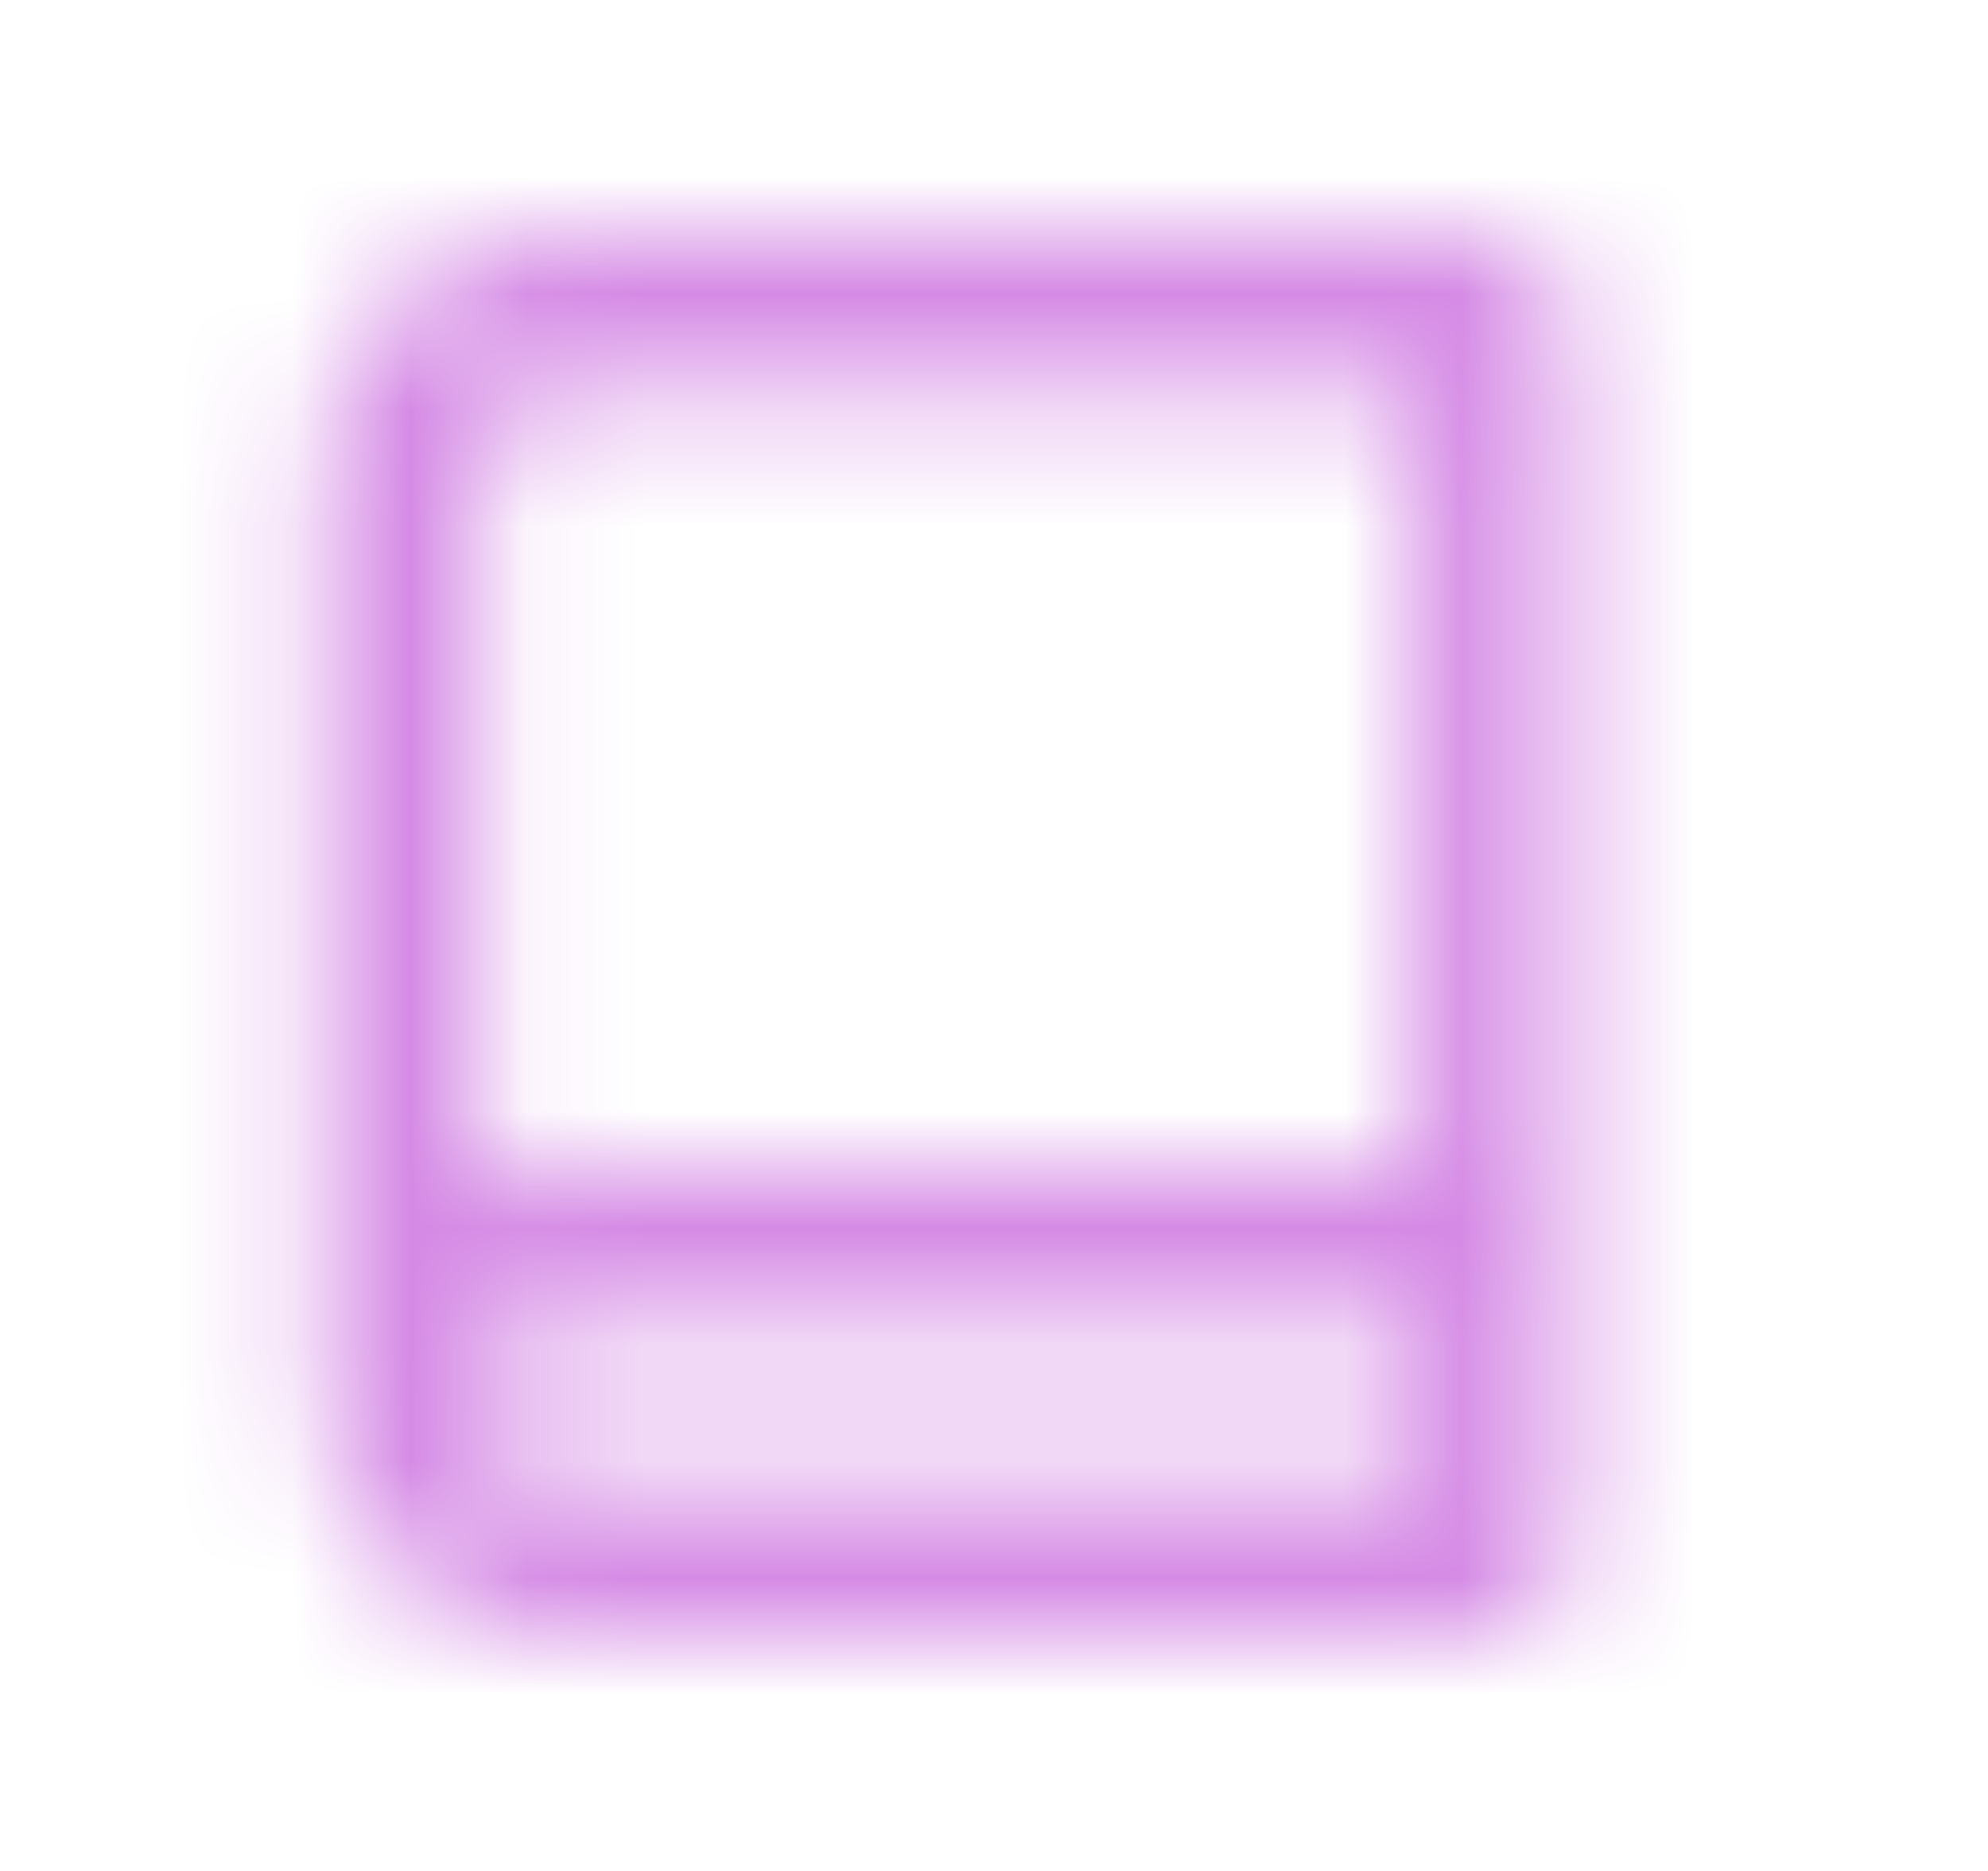 <svg width="17" height="16" viewBox="0 0 17 16" fill="none" xmlns="http://www.w3.org/2000/svg">
<mask id="mask0_3498_6383" style="mask-type:luminance" maskUnits="userSpaceOnUse" x="2" y="2" width="12" height="12">
<path fill-rule="evenodd" clip-rule="evenodd" d="M4.76 12.667C4.393 12.667 4.094 12.367 4.094 12C4.094 11.633 4.393 11.333 4.76 11.333H12.094V12.667H4.76ZM4.76 3.333H12.094V10H4.76C4.525 10 4.303 10.048 4.094 10.123V4C4.094 3.633 4.393 3.333 4.76 3.333ZM12.76 2H4.76C3.658 2 2.76 2.897 2.76 4V12C2.76 13.103 3.658 14 4.76 14H12.094H12.76C13.128 14 13.427 13.701 13.427 13.333V12.667V11.333V2.667C13.427 2.299 13.128 2 12.76 2Z" fill="white"/>
</mask>
<g mask="url(#mask0_3498_6383)">
<rect x="0.094" width="16" height="16" fill="#D58AE5"/>
</g>
</svg>
